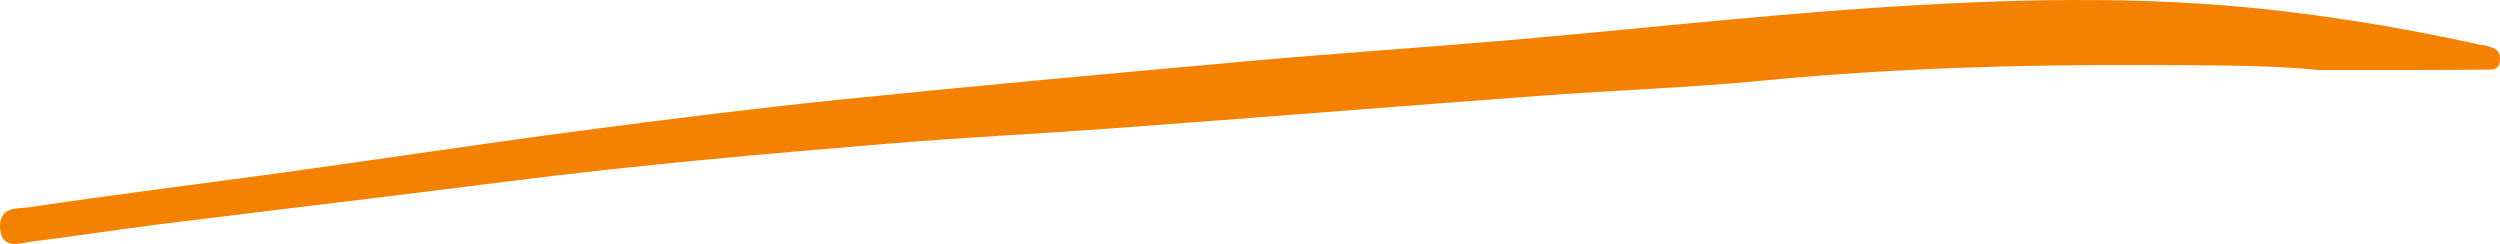 <svg xmlns="http://www.w3.org/2000/svg" width="205" height="20" viewBox="0 0 205 20" fill="none"><path d="M190.164 5.739C185.842 5.306 180.846 5.366 175.877 5.336C165.42 5.286 154.948 5.608 144.497 6.614C138.396 7.198 132.281 7.409 126.173 7.862C114.59 8.718 103.013 9.654 91.437 10.509C85.329 10.962 79.214 11.254 73.113 11.757C62.669 12.613 52.225 13.538 41.802 14.857C32.255 16.075 22.707 17.192 13.16 18.379C9.644 18.822 6.135 19.376 2.619 19.808C1.674 19.919 0.173 20.523 0.013 18.792C-0.161 16.87 1.479 17.131 2.348 17C9.248 15.974 16.155 15.118 23.062 14.172C31.219 13.045 39.37 11.807 47.535 10.731C54.692 9.785 61.856 8.889 69.027 8.154C80.097 7.027 91.166 6.021 102.242 5.024C109.413 4.38 116.598 3.907 123.769 3.293C133.525 2.448 143.267 1.361 153.03 0.687C164.308 -0.088 175.593 -0.43 186.877 0.878C192.415 1.522 197.919 2.458 203.401 3.676C203.589 3.716 203.783 3.706 203.964 3.766C204.444 3.937 205.076 4.018 204.993 4.984C204.923 5.789 204.325 5.699 203.902 5.709C201.754 5.739 199.607 5.729 197.46 5.739C195.25 5.739 193.041 5.739 190.178 5.739H190.164Z" fill="#F48200"></path></svg>